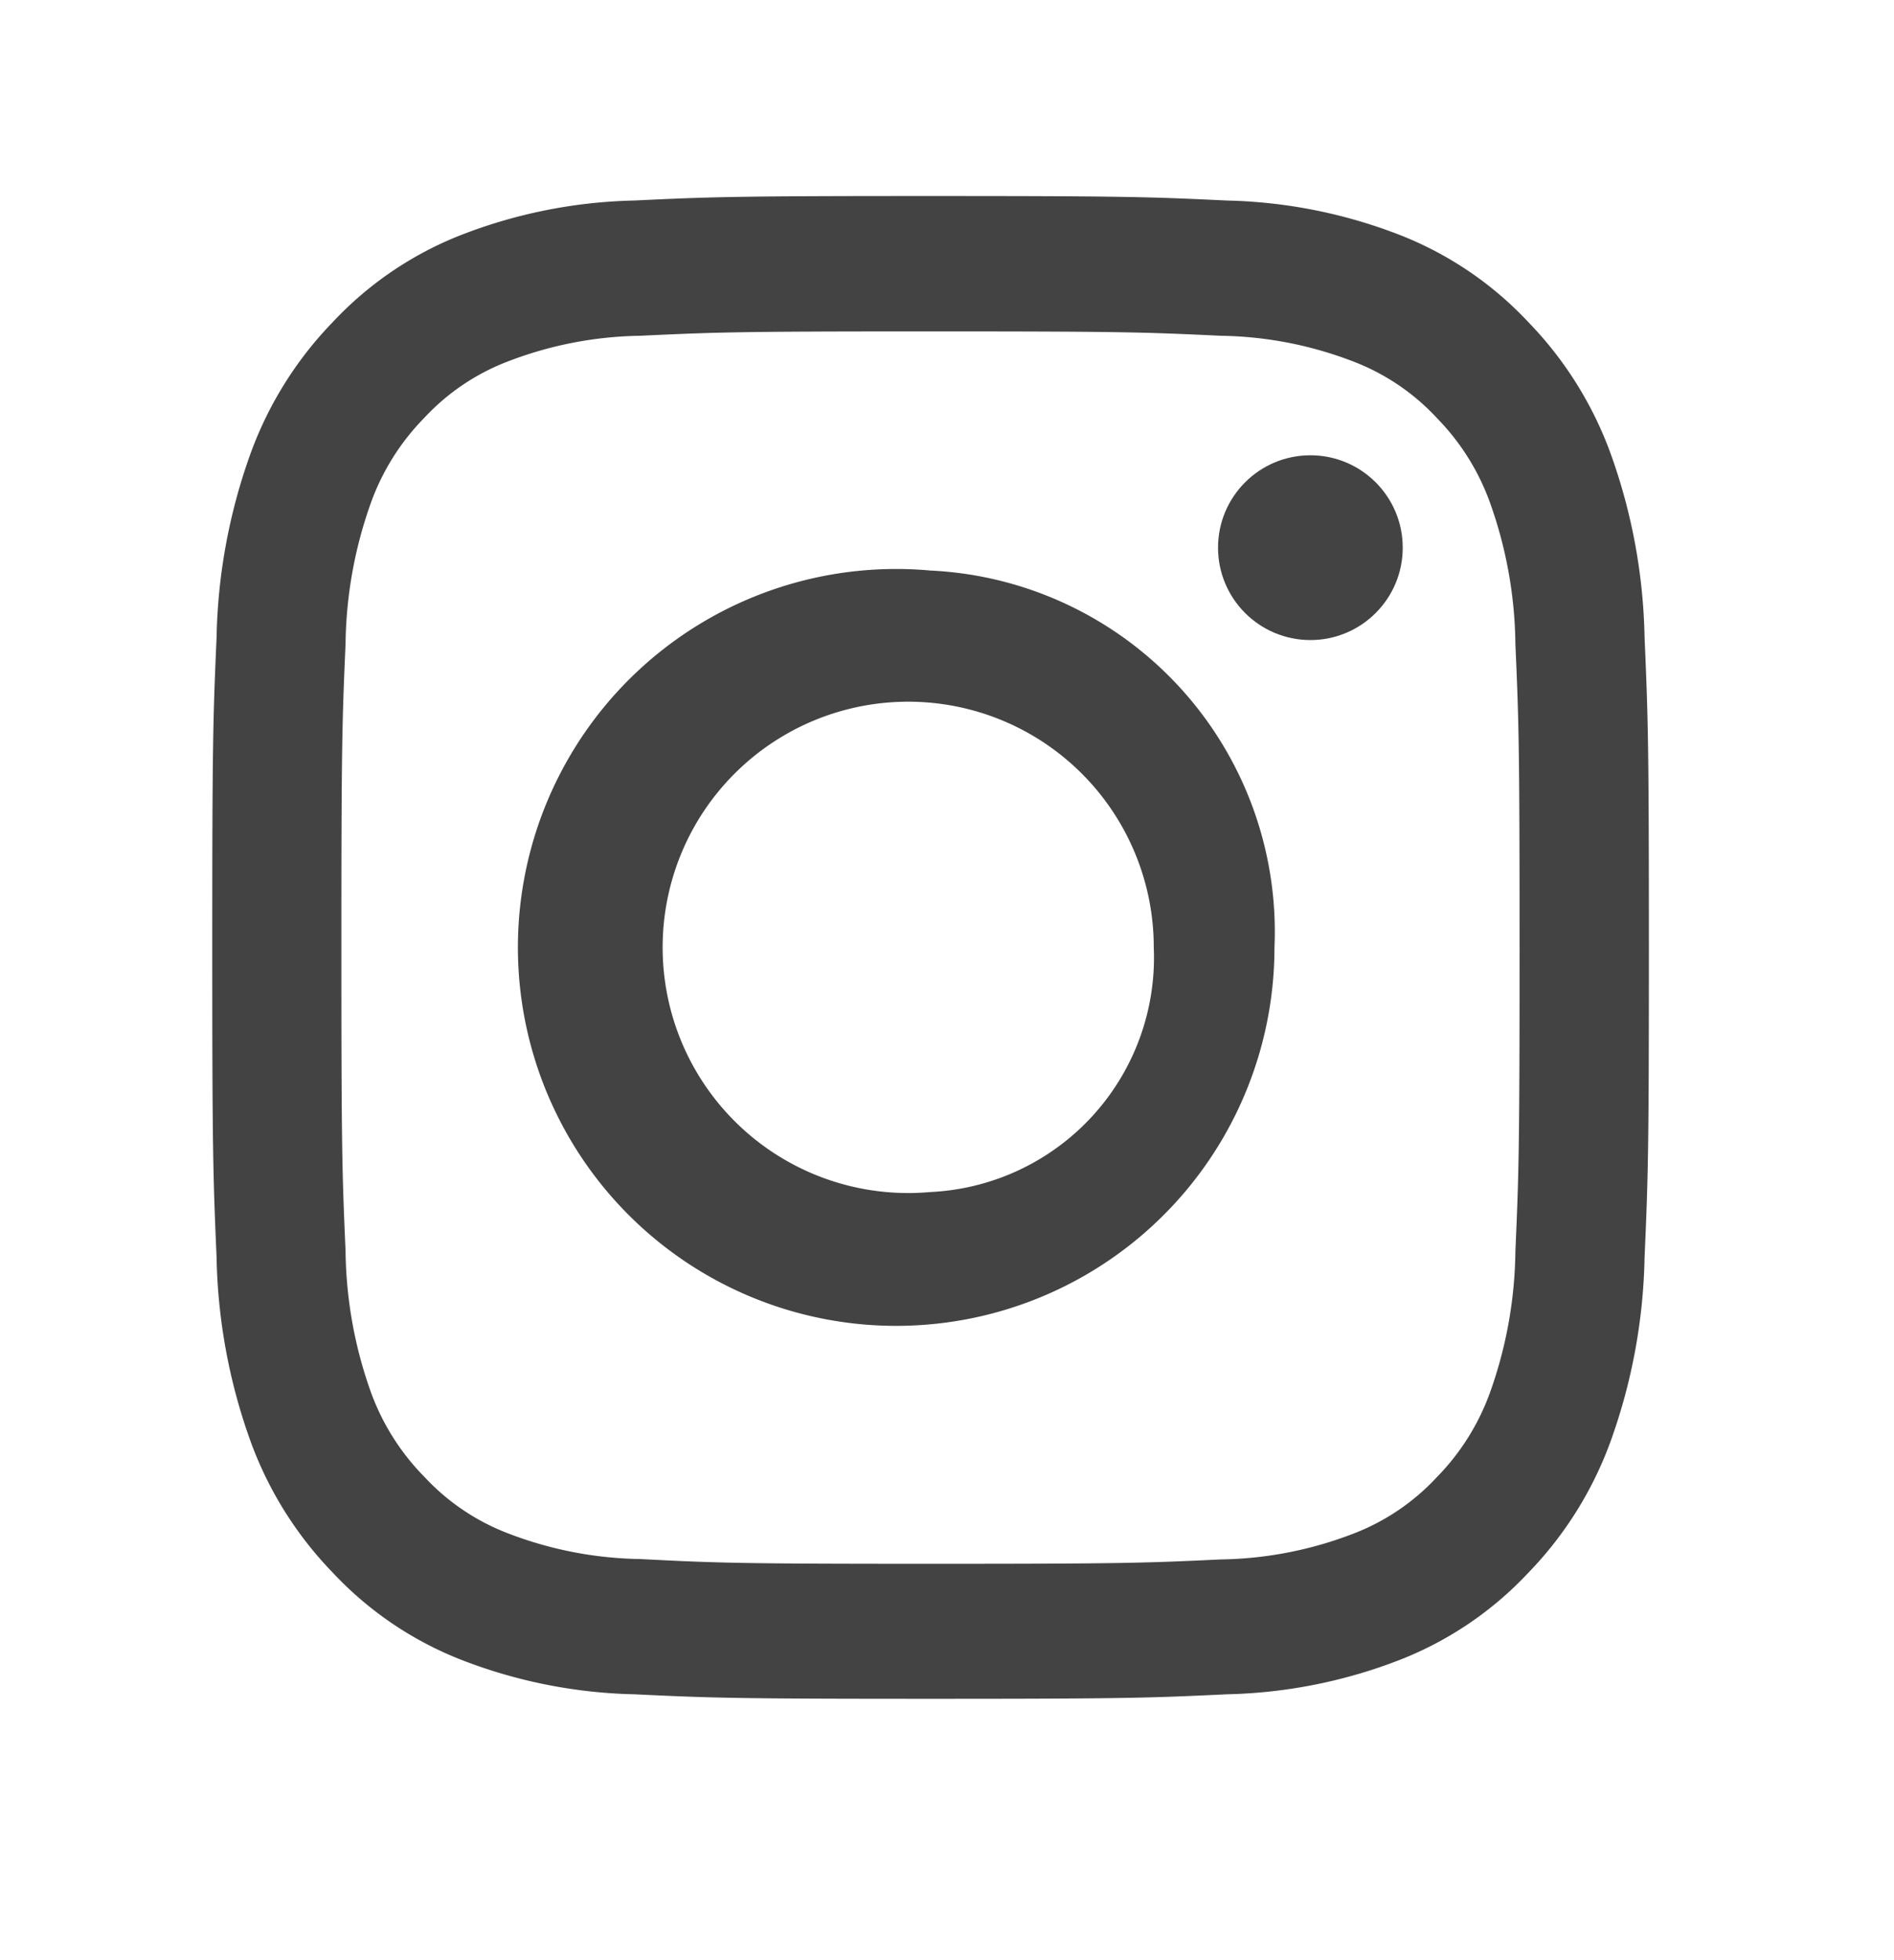 <svg xmlns="http://www.w3.org/2000/svg" xmlns:xlink="http://www.w3.org/1999/xlink" width="29" height="30" viewBox="0 0 29 30">
  <defs>
    <clipPath id="clip-path">
      <rect id="長方形_1442" data-name="長方形 1442" width="29" height="30" transform="translate(1151 875)" fill="none" stroke="#707070" stroke-width="1"/>
    </clipPath>
  </defs>
  <g id="マスクグループ_8" data-name="マスクグループ 8" transform="translate(-1151 -875)" clip-path="url(#clip-path)">
    <g id="グループ_2682" data-name="グループ 2682" transform="translate(1154.249 878)">
      <path id="パス_10772" data-name="パス 10772" d="M15.079,6.151c2.937,0,3.285.012,4.445.067a5.858,5.858,0,0,1,2.043.4,3.4,3.4,0,0,1,1.265.86A3.584,3.584,0,0,1,23.654,8.8a6.618,6.618,0,0,1,.379,2.135c.053,1.213.064,1.576.064,4.647s-.011,3.434-.064,4.647a6.618,6.618,0,0,1-.379,2.135,3.584,3.584,0,0,1-.823,1.322,3.4,3.4,0,0,1-1.265.86,5.858,5.858,0,0,1-2.043.4c-1.16.055-1.508.067-4.445.067S11.794,25,10.634,24.94a5.858,5.858,0,0,1-2.043-.4,3.4,3.4,0,0,1-1.265-.86A3.583,3.583,0,0,1,6.5,22.361a6.618,6.618,0,0,1-.379-2.135c-.053-1.213-.064-1.576-.064-4.647s.011-3.434.064-4.647A6.618,6.618,0,0,1,6.5,8.8a3.584,3.584,0,0,1,.823-1.322,3.4,3.4,0,0,1,1.265-.86,5.858,5.858,0,0,1,2.043-.4c1.16-.055,1.508-.067,4.445-.067m0-2.072c-2.987,0-3.362.013-4.535.069a7.768,7.768,0,0,0-2.67.535A5.374,5.374,0,0,0,5.925,6.009,5.669,5.669,0,0,0,4.657,8.046a8.777,8.777,0,0,0-.511,2.792c-.054,1.227-.066,1.618-.066,4.741s.013,3.515.066,4.741a8.777,8.777,0,0,0,.511,2.792,5.67,5.67,0,0,0,1.269,2.037,5.374,5.374,0,0,0,1.948,1.326,7.769,7.769,0,0,0,2.67.535c1.173.056,1.548.069,4.535.069s3.362-.013,4.535-.069a7.769,7.769,0,0,0,2.67-.535,5.374,5.374,0,0,0,1.948-1.326A5.67,5.67,0,0,0,25.5,23.112a8.777,8.777,0,0,0,.511-2.792c.054-1.227.066-1.618.066-4.741s-.013-3.515-.066-4.741A8.777,8.777,0,0,0,25.5,8.046a5.669,5.669,0,0,0-1.269-2.037,5.374,5.374,0,0,0-1.948-1.326,7.769,7.769,0,0,0-2.67-.535c-1.173-.056-1.548-.069-4.535-.069Z" transform="translate(-4.079 -4.079)" fill="#434343"/>
      <path id="パス_10773" data-name="パス 10773" d="M131.9,126.635a5.792,5.792,0,1,0,5.268,5.768A5.535,5.535,0,0,0,131.9,126.635Zm0,9.512a3.76,3.76,0,1,1,3.42-3.744A3.593,3.593,0,0,1,131.9,136.147Z" transform="translate(-120.903 -120.903)" fill="#434343"/>
      <ellipse id="楕円形_8" data-name="楕円形 8" cx="1.414" cy="1.414" rx="1.414" ry="1.414" transform="translate(15.401 3.968)" fill="#434343"/>
    </g>
  </g>
</svg>
